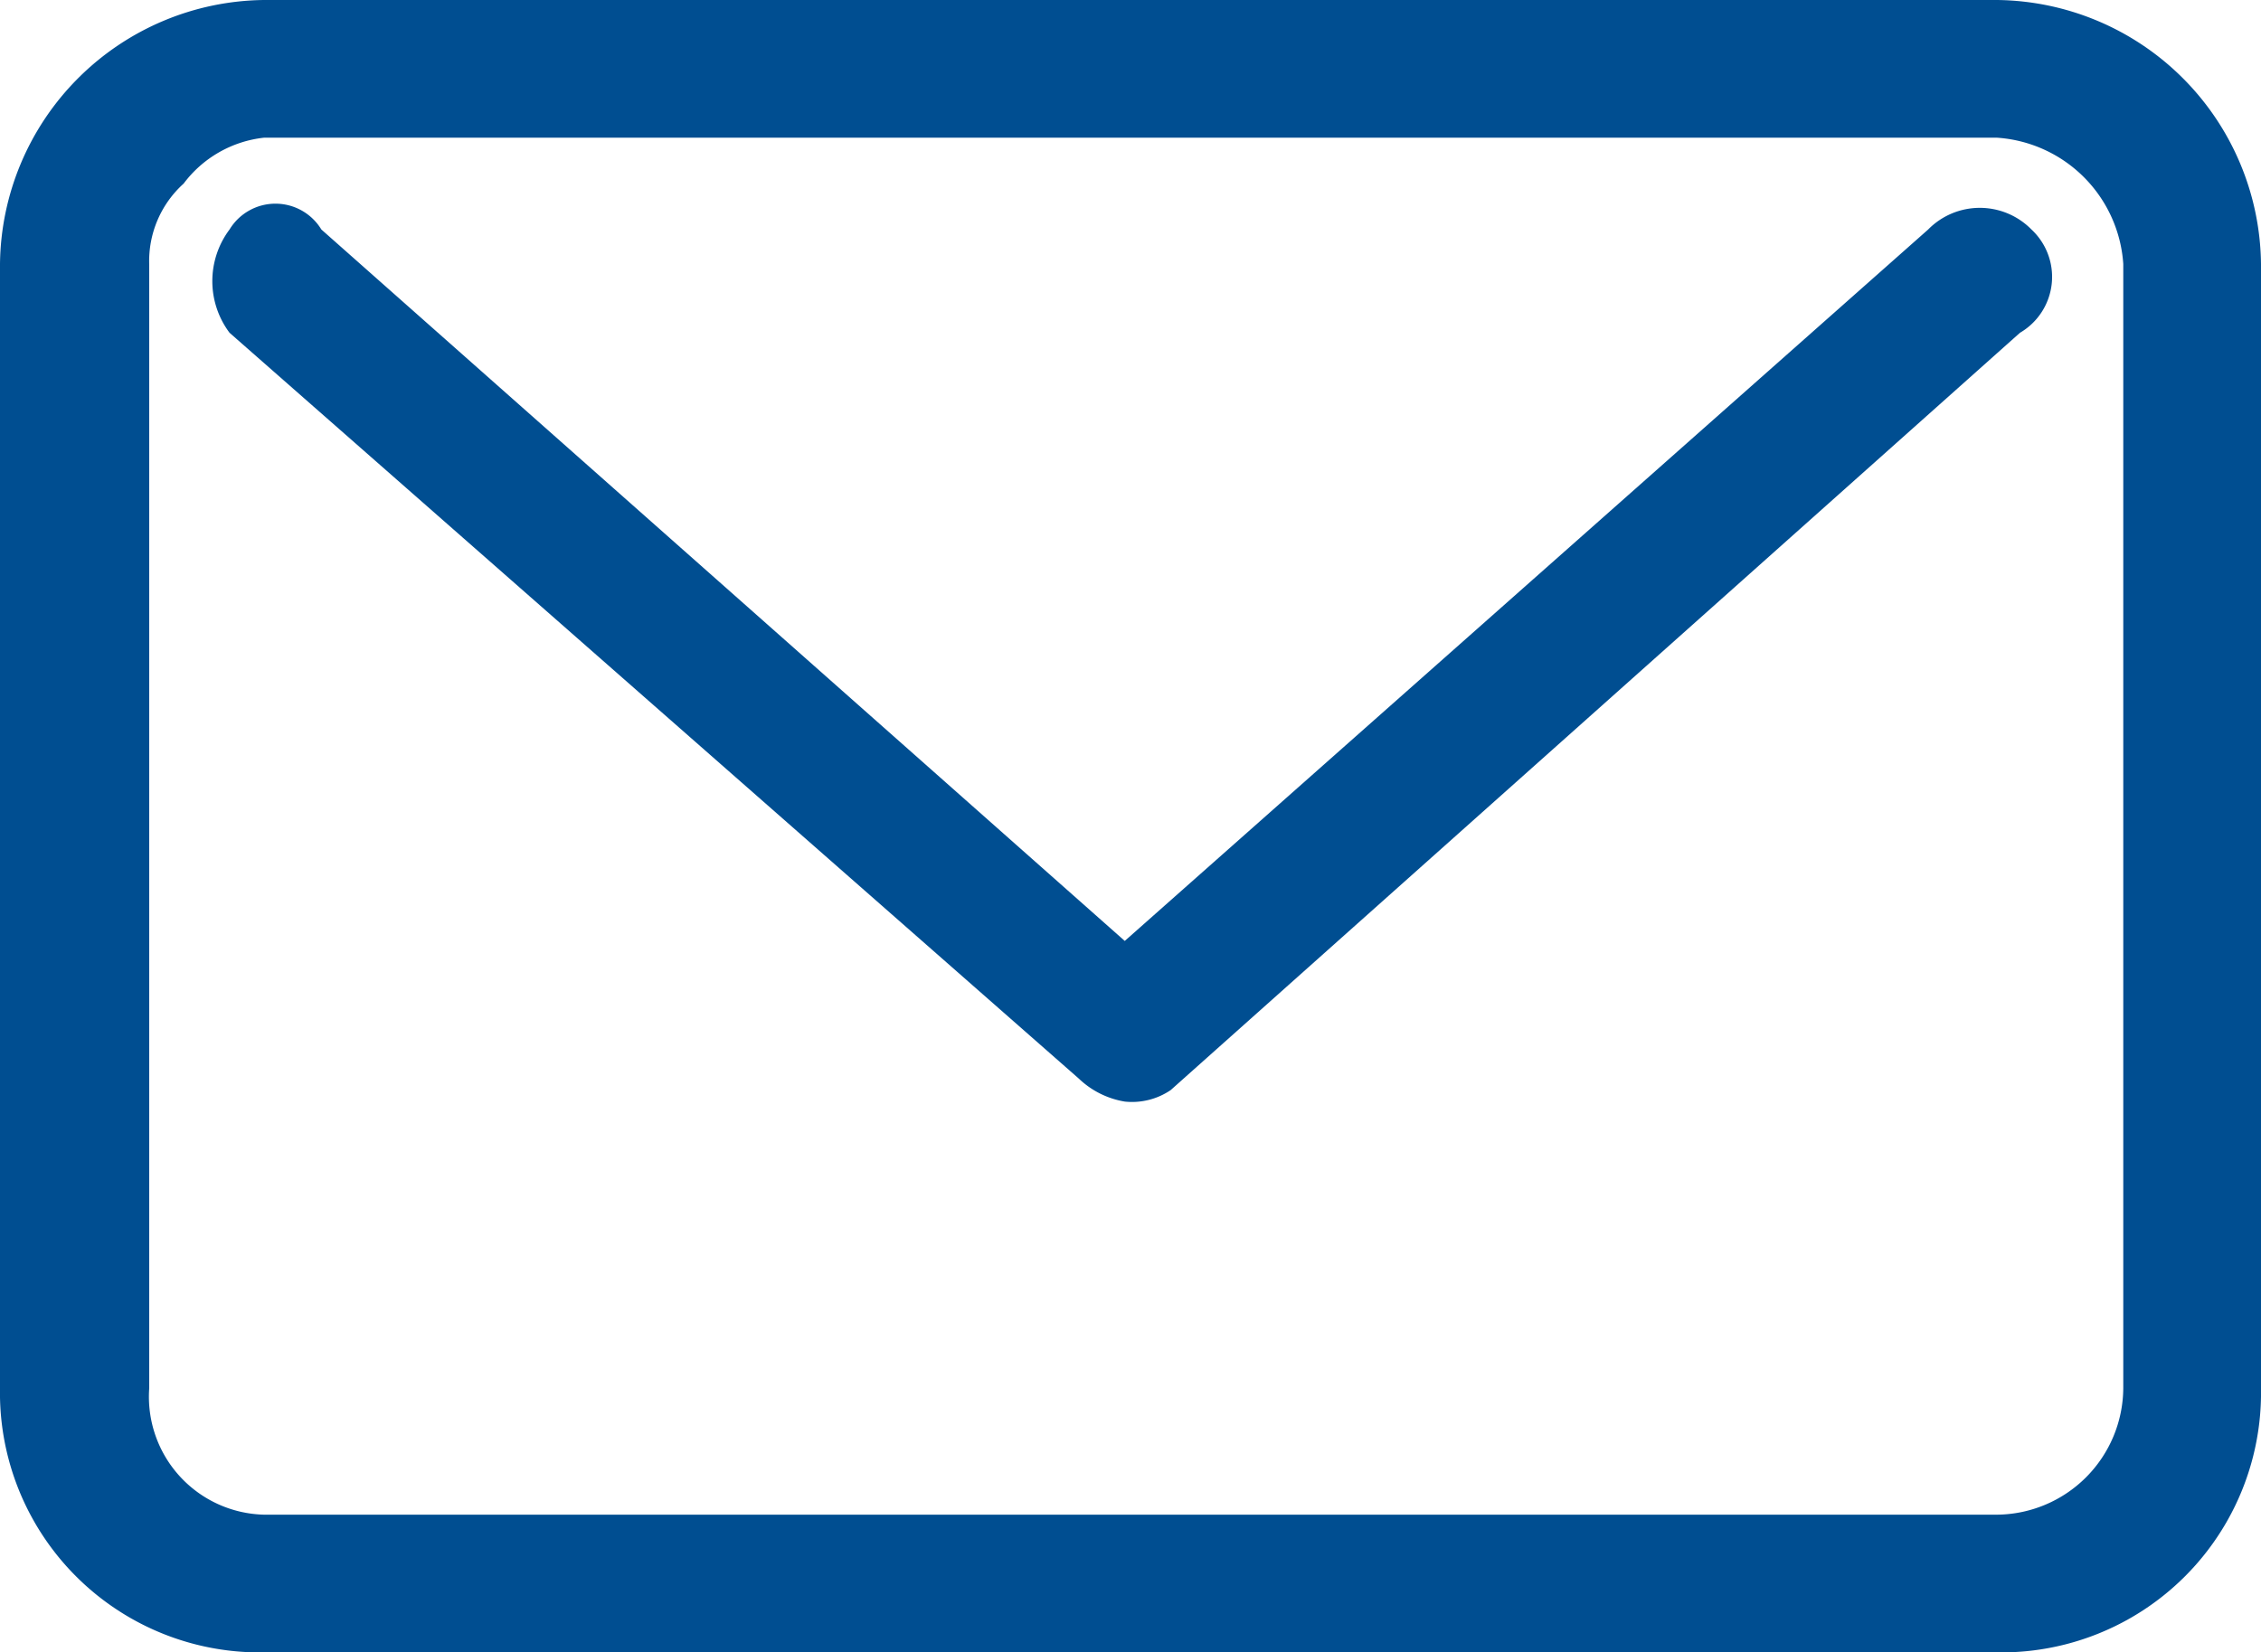 <svg xmlns="http://www.w3.org/2000/svg" viewBox="1350 22 19.7 14.4"><defs><style>.a{fill:#004e91;}</style></defs><g transform="translate(1350 22)"><path class="a" d="M17.4,0H2.3A2.326,2.326,0,0,0,0,2.3v9.8a2.263,2.263,0,0,0,2.3,2.3H17.4a2.263,2.263,0,0,0,2.3-2.3V2.3A2.326,2.326,0,0,0,17.4,0Zm1.1,2.3v9.8a1.11,1.11,0,0,1-1.1,1.1H2.3a1.028,1.028,0,0,1-1-1.1V2.3a.908.908,0,0,1,.3-.7,1.012,1.012,0,0,1,.7-.4H17.4A1.182,1.182,0,0,1,18.5,2.3Z"/><path class="a" d="M17.7,2a.631.631,0,0,0-.9,0l-7,6.2L2.8,2A.468.468,0,0,0,2,2a.75.75,0,0,0,0,.9L9.4,9.4a.758.758,0,0,0,.4.2h0a.6.6,0,0,0,.4-.1l7.4-6.6a.564.564,0,0,0,.1-.9Z"/></g></svg>